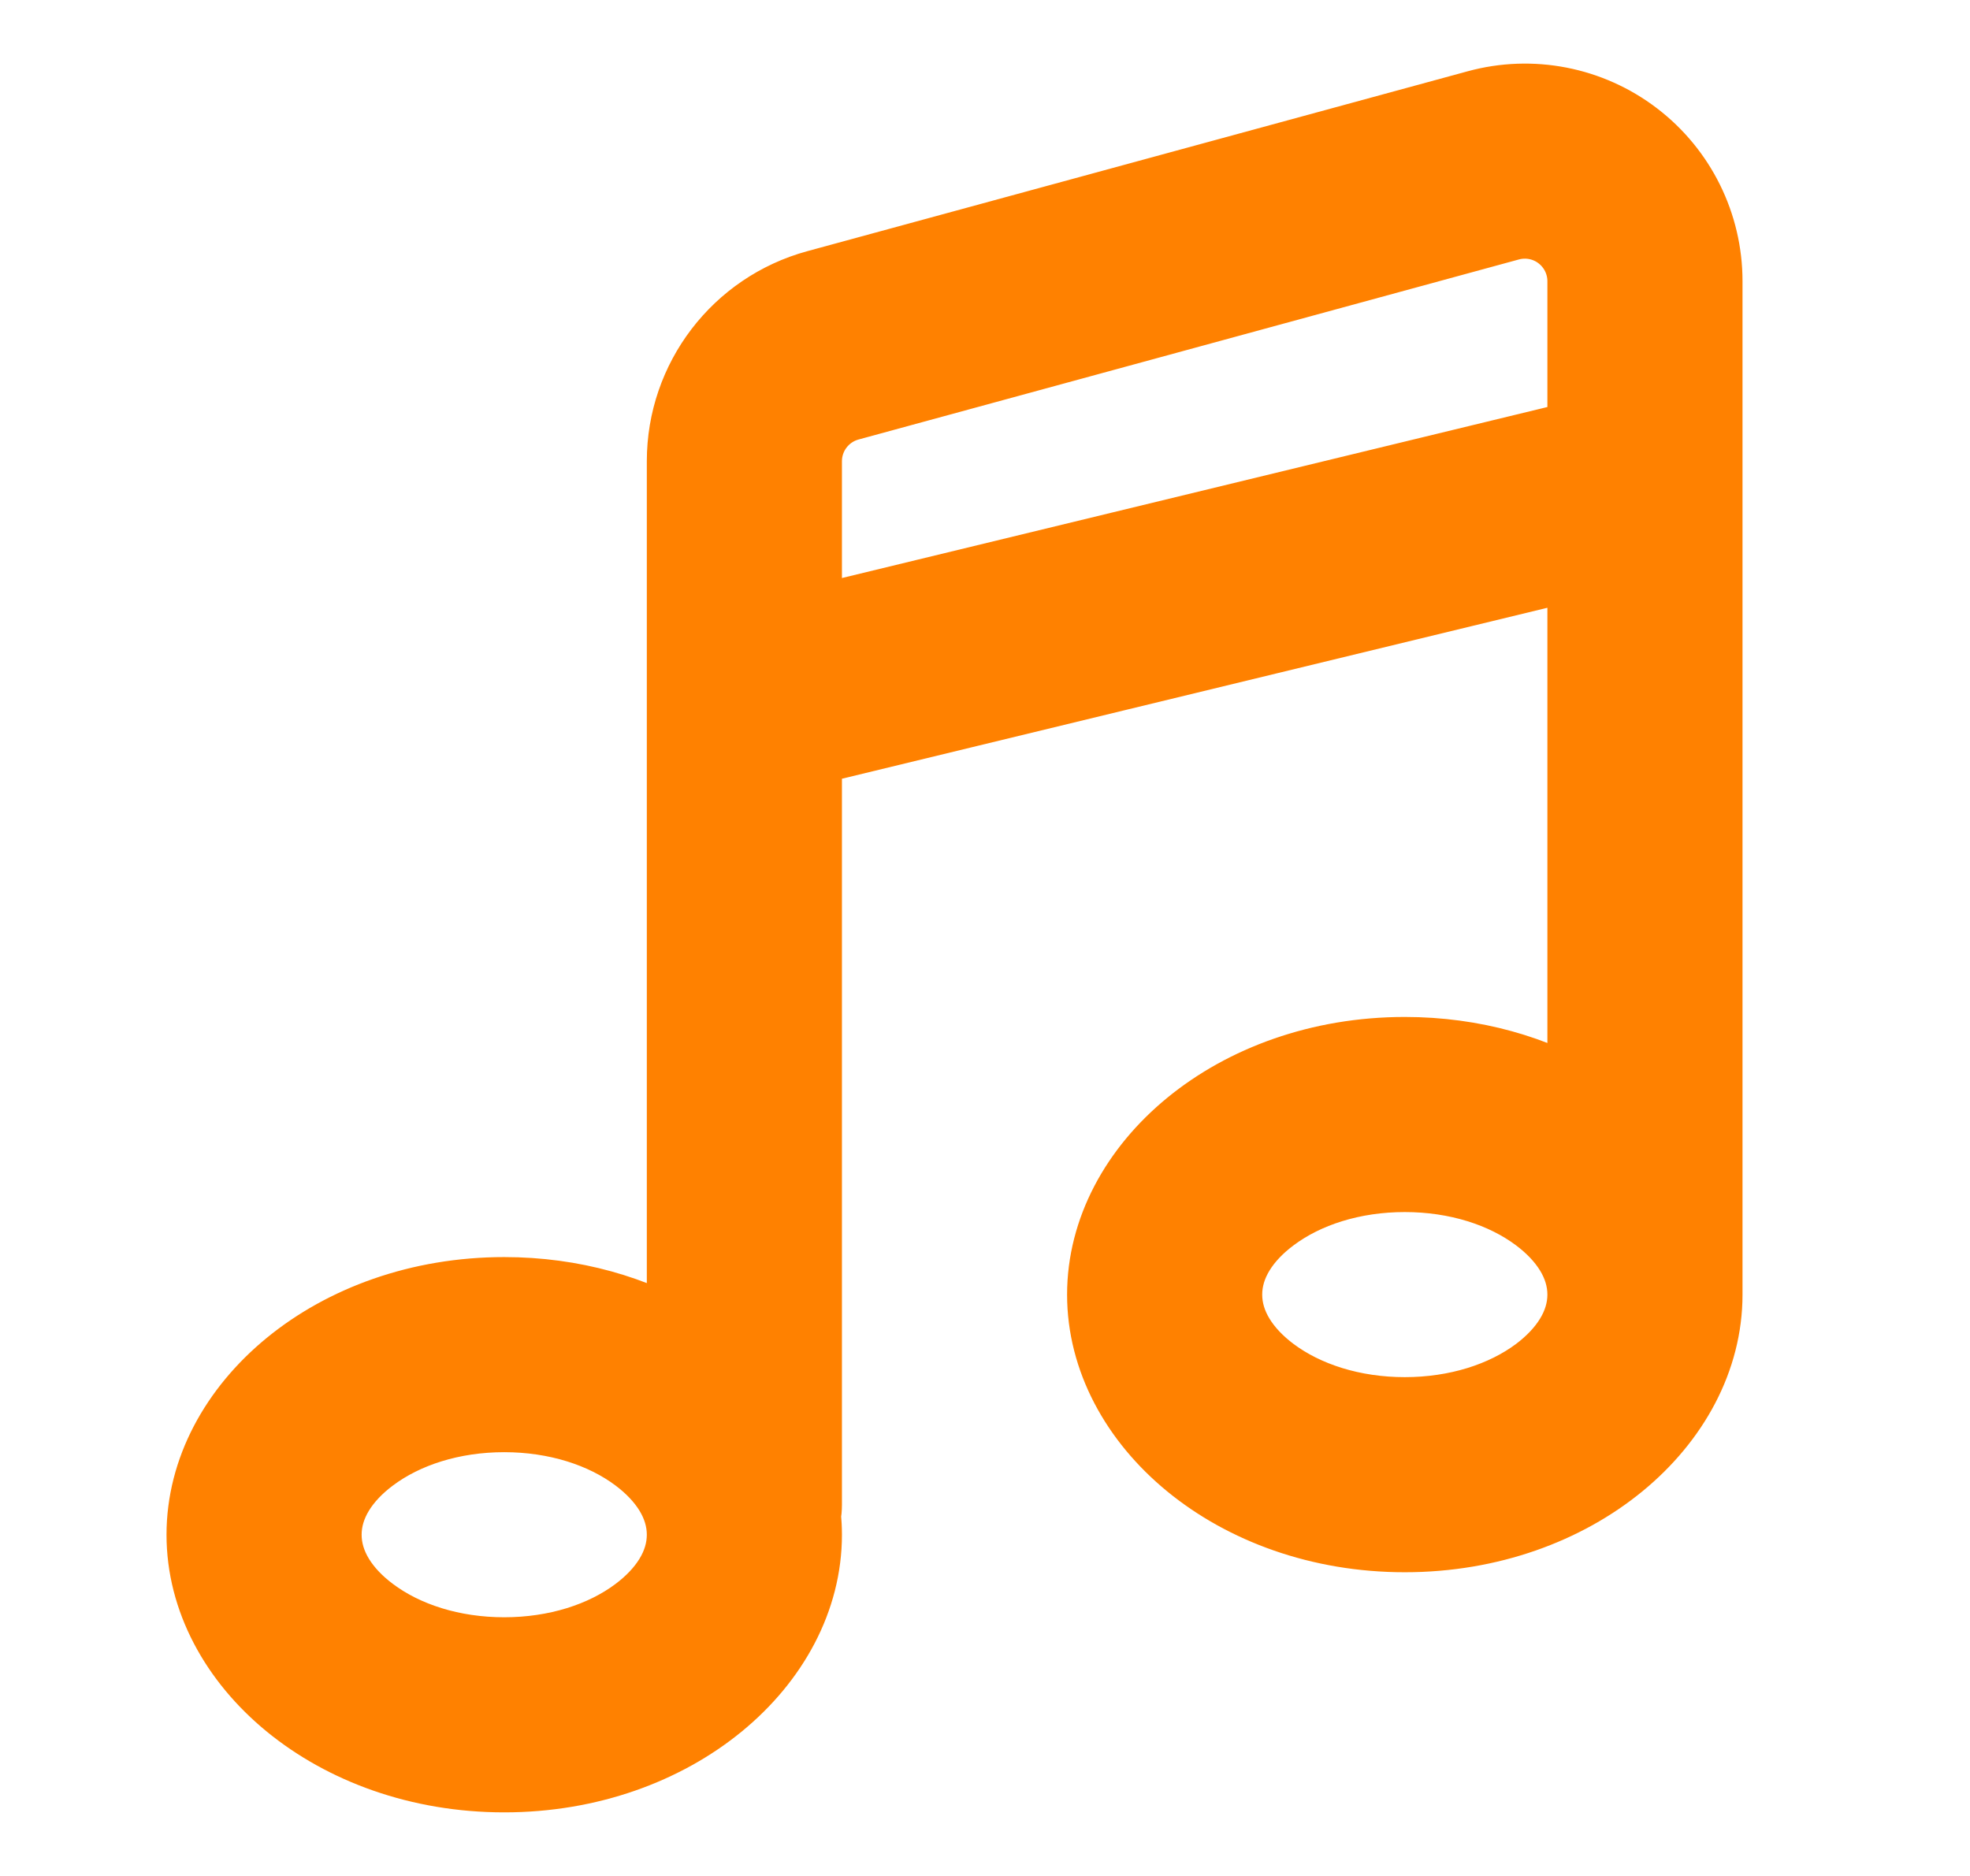 <svg width="21" height="20" viewBox="0 0 21 20" fill="none" xmlns="http://www.w3.org/2000/svg">
<mask id="path-1-outside-1_8883_19803" maskUnits="userSpaceOnUse" x="1.175" y="0.078" width="18" height="20" fill="black">
<rect fill="white" x="1.175" y="0.078" width="18" height="20"/>
<path fill-rule="evenodd" clip-rule="evenodd" d="M8.565 16.158C8.571 16.226 8.575 16.294 8.575 16.362C8.575 17.719 7.184 18.922 5.375 18.922C3.566 18.922 2.175 17.719 2.175 16.362C2.175 15.005 3.566 13.802 5.375 13.802C6.104 13.802 6.766 13.997 7.295 14.32V4.917C7.295 4.051 7.875 3.292 8.71 3.064L15.75 1.146C16.327 0.988 16.945 1.109 17.42 1.472C17.896 1.835 18.175 2.399 18.175 2.998V13.802C18.175 15.159 16.784 16.362 14.975 16.362C13.165 16.362 11.775 15.159 11.775 13.802C11.775 12.445 13.165 11.242 14.975 11.242C15.704 11.242 16.366 11.437 16.895 11.76V5.971L8.726 7.951C8.675 7.963 8.625 7.97 8.575 7.97V16.042C8.575 16.082 8.571 16.12 8.565 16.158ZM16.895 4.654V2.998C16.895 2.798 16.802 2.611 16.643 2.489C16.485 2.368 16.279 2.328 16.087 2.38L9.046 4.3C8.768 4.376 8.575 4.629 8.575 4.917V6.671L16.895 4.654ZM5.375 15.082C4.819 15.082 4.314 15.243 3.949 15.517C3.656 15.736 3.455 16.027 3.455 16.362C3.455 16.697 3.656 16.988 3.949 17.207C4.314 17.481 4.819 17.642 5.375 17.642C5.93 17.642 6.436 17.481 6.801 17.207C7.093 16.988 7.295 16.697 7.295 16.362C7.295 16.027 7.093 15.736 6.801 15.517C6.436 15.243 5.93 15.082 5.375 15.082ZM14.975 12.522C14.419 12.522 13.914 12.683 13.549 12.957C13.256 13.176 13.055 13.467 13.055 13.802C13.055 14.137 13.256 14.428 13.549 14.648C13.914 14.921 14.419 15.082 14.975 15.082C15.53 15.082 16.036 14.921 16.401 14.648C16.693 14.428 16.895 14.137 16.895 13.802C16.895 13.467 16.693 13.176 16.401 12.957C16.036 12.683 15.53 12.522 14.975 12.522Z"/>
</mask>
<path fill-rule="evenodd" clip-rule="evenodd" d="M8.565 16.158C8.571 16.226 8.575 16.294 8.575 16.362C8.575 17.719 7.184 18.922 5.375 18.922C3.566 18.922 2.175 17.719 2.175 16.362C2.175 15.005 3.566 13.802 5.375 13.802C6.104 13.802 6.766 13.997 7.295 14.32V4.917C7.295 4.051 7.875 3.292 8.71 3.064L15.75 1.146C16.327 0.988 16.945 1.109 17.42 1.472C17.896 1.835 18.175 2.399 18.175 2.998V13.802C18.175 15.159 16.784 16.362 14.975 16.362C13.165 16.362 11.775 15.159 11.775 13.802C11.775 12.445 13.165 11.242 14.975 11.242C15.704 11.242 16.366 11.437 16.895 11.76V5.971L8.726 7.951C8.675 7.963 8.625 7.97 8.575 7.97V16.042C8.575 16.082 8.571 16.12 8.565 16.158ZM16.895 4.654V2.998C16.895 2.798 16.802 2.611 16.643 2.489C16.485 2.368 16.279 2.328 16.087 2.38L9.046 4.3C8.768 4.376 8.575 4.629 8.575 4.917V6.671L16.895 4.654ZM5.375 15.082C4.819 15.082 4.314 15.243 3.949 15.517C3.656 15.736 3.455 16.027 3.455 16.362C3.455 16.697 3.656 16.988 3.949 17.207C4.314 17.481 4.819 17.642 5.375 17.642C5.93 17.642 6.436 17.481 6.801 17.207C7.093 16.988 7.295 16.697 7.295 16.362C7.295 16.027 7.093 15.736 6.801 15.517C6.436 15.243 5.93 15.082 5.375 15.082ZM14.975 12.522C14.419 12.522 13.914 12.683 13.549 12.957C13.256 13.176 13.055 13.467 13.055 13.802C13.055 14.137 13.256 14.428 13.549 14.648C13.914 14.921 14.419 15.082 14.975 15.082C15.53 15.082 16.036 14.921 16.401 14.648C16.693 14.428 16.895 14.137 16.895 13.802C16.895 13.467 16.693 13.176 16.401 12.957C16.036 12.683 15.53 12.522 14.975 12.522Z" fill="#FF8100"/>
<path fill-rule="evenodd" clip-rule="evenodd" d="M8.565 16.158C8.571 16.226 8.575 16.294 8.575 16.362C8.575 17.719 7.184 18.922 5.375 18.922C3.566 18.922 2.175 17.719 2.175 16.362C2.175 15.005 3.566 13.802 5.375 13.802C6.104 13.802 6.766 13.997 7.295 14.32V4.917C7.295 4.051 7.875 3.292 8.71 3.064L15.75 1.146C16.327 0.988 16.945 1.109 17.42 1.472C17.896 1.835 18.175 2.399 18.175 2.998V13.802C18.175 15.159 16.784 16.362 14.975 16.362C13.165 16.362 11.775 15.159 11.775 13.802C11.775 12.445 13.165 11.242 14.975 11.242C15.704 11.242 16.366 11.437 16.895 11.76V5.971L8.726 7.951C8.675 7.963 8.625 7.97 8.575 7.97V16.042C8.575 16.082 8.571 16.12 8.565 16.158ZM16.895 4.654V2.998C16.895 2.798 16.802 2.611 16.643 2.489C16.485 2.368 16.279 2.328 16.087 2.38L9.046 4.3C8.768 4.376 8.575 4.629 8.575 4.917V6.671L16.895 4.654ZM5.375 15.082C4.819 15.082 4.314 15.243 3.949 15.517C3.656 15.736 3.455 16.027 3.455 16.362C3.455 16.697 3.656 16.988 3.949 17.207C4.314 17.481 4.819 17.642 5.375 17.642C5.93 17.642 6.436 17.481 6.801 17.207C7.093 16.988 7.295 16.697 7.295 16.362C7.295 16.027 7.093 15.736 6.801 15.517C6.436 15.243 5.93 15.082 5.375 15.082ZM14.975 12.522C14.419 12.522 13.914 12.683 13.549 12.957C13.256 13.176 13.055 13.467 13.055 13.802C13.055 14.137 13.256 14.428 13.549 14.648C13.914 14.921 14.419 15.082 14.975 15.082C15.53 15.082 16.036 14.921 16.401 14.648C16.693 14.428 16.895 14.137 16.895 13.802C16.895 13.467 16.693 13.176 16.401 12.957C16.036 12.683 15.53 12.522 14.975 12.522Z" stroke="#FF8100" stroke-width="0.8" mask="url(#path-1-outside-1_8883_19803)"/>
</svg>

